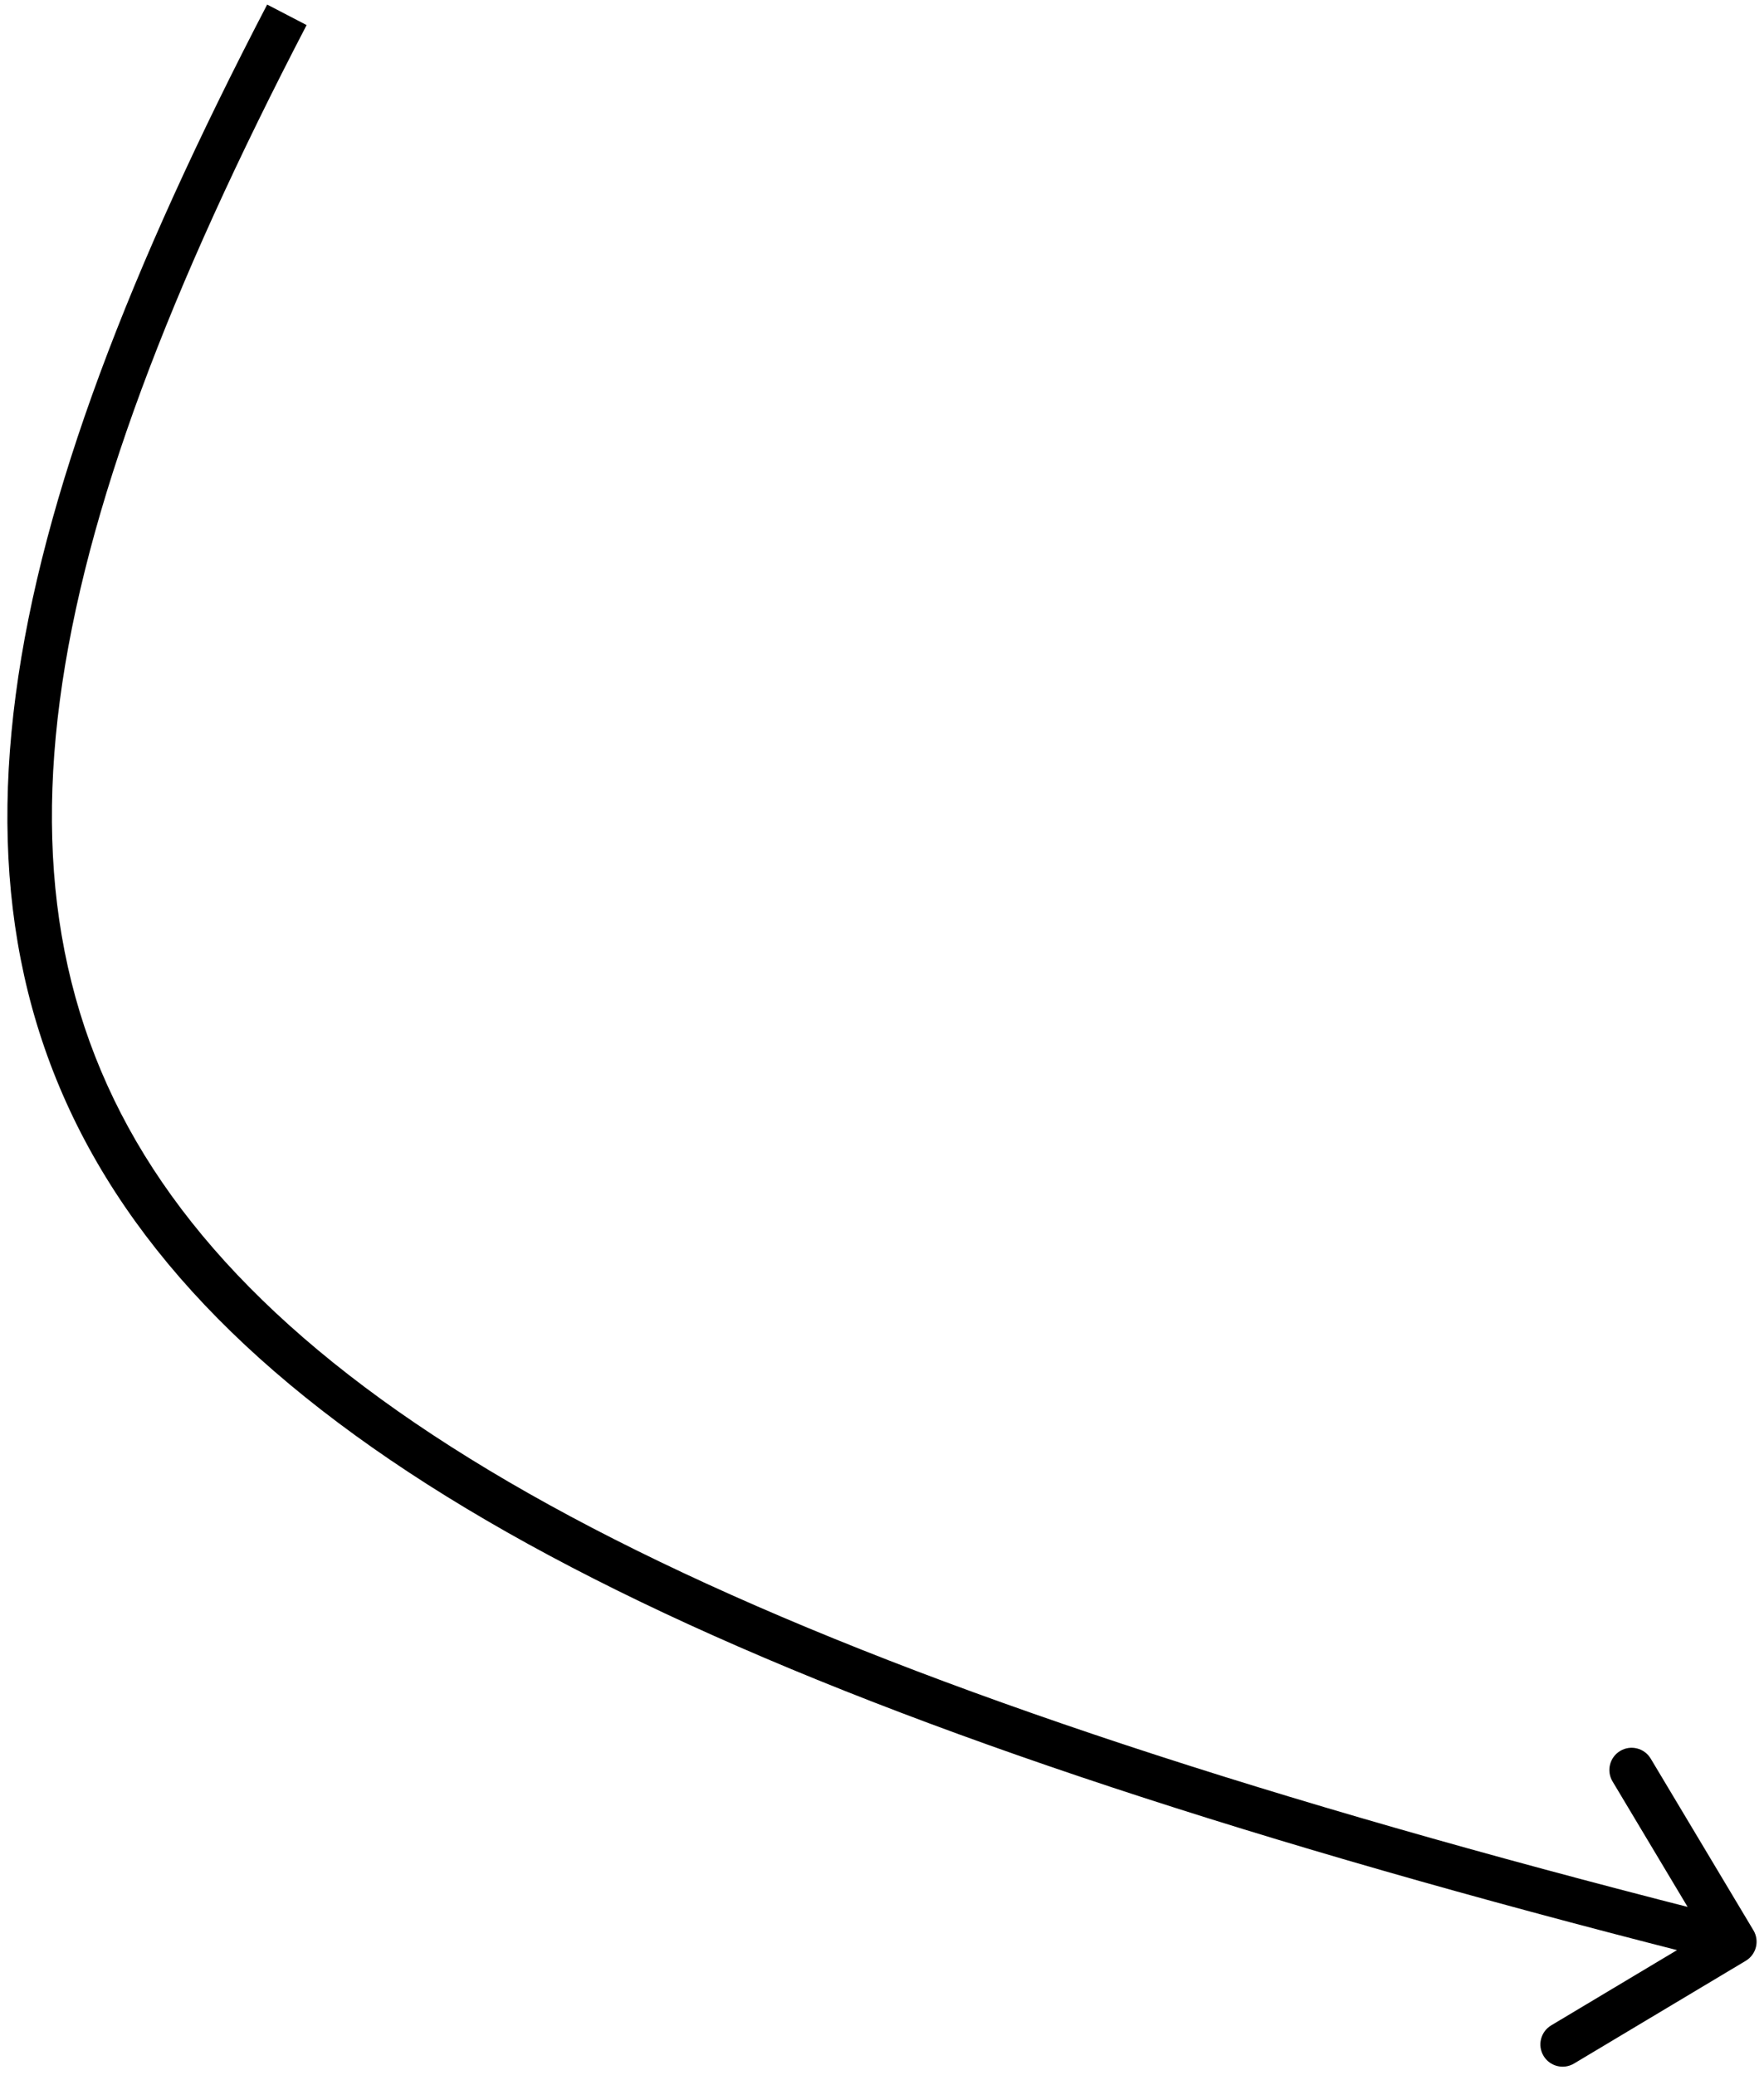 <?xml version="1.0" encoding="UTF-8"?> <svg xmlns="http://www.w3.org/2000/svg" width="119" height="140" viewBox="0 0 119 140" fill="none"><path d="M117.77 132.287C118.481 131.862 118.713 130.941 118.287 130.23L111.357 118.645C110.931 117.934 110.01 117.702 109.299 118.128C108.588 118.553 108.357 119.474 108.782 120.185L114.943 130.483L104.645 136.643C103.934 137.069 103.702 137.99 104.128 138.701C104.553 139.412 105.474 139.643 106.185 139.218L117.77 132.287ZM18.023 0.308C-0.436 35.782 -5.791 61.686 9.133 82.415C16.531 92.69 28.797 101.505 46.443 109.585C64.101 117.67 87.274 125.074 116.634 132.455L117.366 129.545C88.076 122.182 65.106 114.83 47.692 106.857C30.266 98.879 18.532 90.336 11.568 80.662C-2.233 61.494 2.239 37.141 20.684 1.692L18.023 0.308Z" fill="black"></path></svg> 